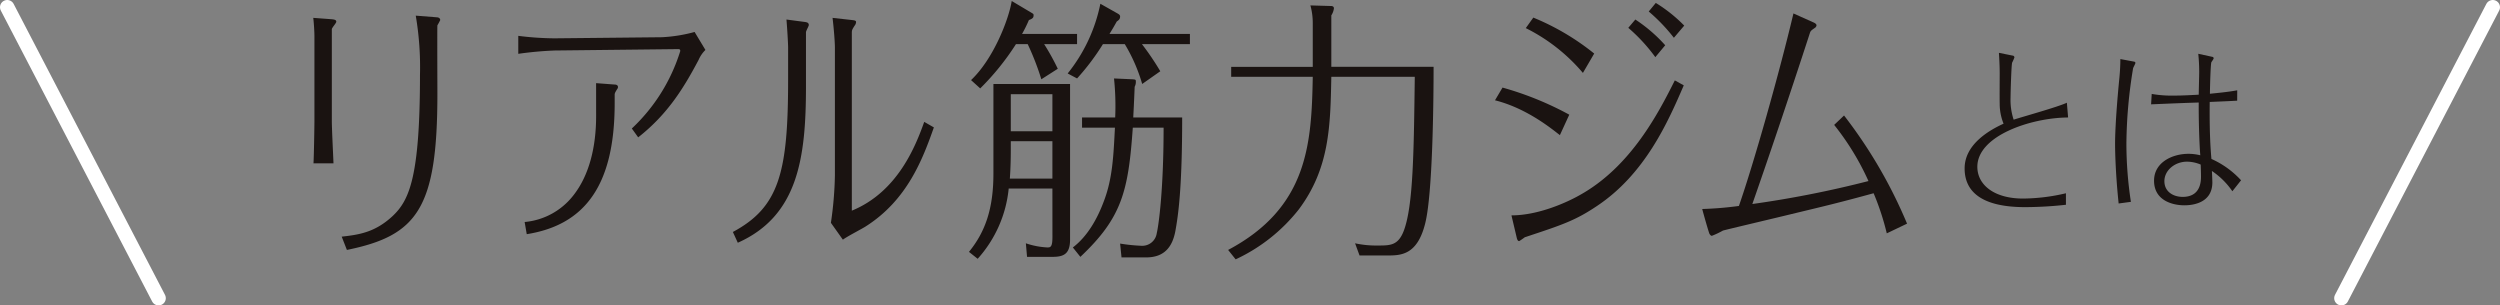 <svg id="グループ_3890" data-name="グループ 3890" xmlns="http://www.w3.org/2000/svg" xmlns:xlink="http://www.w3.org/1999/xlink" width="451.923" height="55.207" viewBox="0 0 451.923 55.207">
  <rect x="0" y="0" width="451.923" height="55.207" fill="#808080" stroke="none"/>
  <defs>
    <clipPath id="clip-path">
      <rect id="長方形_1382" data-name="長方形 1382" width="451.923" height="55.207" transform="translate(0 0)" fill="none"/>
    </clipPath>
  </defs>
  <g id="グループ_3889" data-name="グループ 3889" clip-path="url(#clip-path)">
    <path id="パス_3531" data-name="パス 3531" d="M56.839,6.58c0-.75-.085-2.3-.212-3.351l3.357.25c.425.051.807.1.807.45,0,.25-.807,1.1-.807,1.351v16.6c0,1.45.255,6.35.3,7.65H56.669c.085-1.45.17-6.851.17-7.65Zm4.93,36.2c3.1-.35,5.991-.75,9.179-3.7,2.975-2.8,4.972-6.851,4.972-25.552a55.337,55.337,0,0,0-.765-10.7l3.824.3c.171,0,.6.1.6.5a10.627,10.627,0,0,1-.511.95c-.043.1,0,11.551,0,12.35,0,20.751-3.612,25.652-16.36,28.252Z" fill="#1a1311"/>
    <path id="パス_3532" data-name="パス 3532" d="M93.691,6.48a54.208,54.208,0,0,0,6.587.449l19.378-.2a27.342,27.342,0,0,0,5.907-.95l1.955,3.25a5.645,5.645,0,0,0-1.233,1.8c-2.677,5.051-5.567,9.8-10.921,14l-1.148-1.6a32.267,32.267,0,0,0,8.755-14c0-.3-.128-.35-.425-.35l-22.268.25a63.415,63.415,0,0,0-6.587.6Zm14.066,8.55,3.315.25c.3,0,.637.1.637.45a.5.5,0,0,1-.127.351c-.34.55-.468.75-.468,1.05V18.68c0,15-5.524,22-15.893,23.652l-.382-2.2a12.565,12.565,0,0,0,8.8-4.8c2.89-3.651,4.122-8.8,4.122-14.352Z" fill="#1a1311"/>
    <path id="パス_3533" data-name="パス 3533" d="M142.468,8.63c0-.8-.17-3.55-.3-5.1l3.4.449c.255.051.638.1.638.551,0,.2-.511,1.05-.511,1.3v9.8c0,12.95-1.444,23.4-12.323,28.251l-.892-1.949c8.414-4.5,9.986-10.852,9.986-27.552Zm11.516,29.452c8.287-3.4,11.517-11.65,13.089-16.051l1.742,1c-2,5.651-4.759,13.1-12.324,17.9-.594.4-3.527,1.9-4.122,2.4l-2.167-3.05a65.789,65.789,0,0,0,.722-8.5V8.58c0-.9-.169-3.2-.424-5.351l3.569.4c.425.05.68.1.68.349a1.069,1.069,0,0,1-.255.651c-.468.75-.51.8-.51,1.4Z" fill="#1a1311"/>
    <path id="パス_3534" data-name="パス 3534" d="M190.242,34.082h-7.9a22.2,22.2,0,0,1-5.609,12.7l-1.573-1.25c2.975-3.65,4.42-7.85,4.42-14.15v-16.2h13.854V43.332c0,2.65-1.233,3.1-3.187,3.1h-4.59l-.212-2.451a14.044,14.044,0,0,0,3.909.75c.51,0,.893-.049.893-1.85Zm-2-19.752a47.879,47.879,0,0,0-2.465-6.35h-2.124a46.145,46.145,0,0,1-6.46,8l-1.657-1.5c4.08-3.85,6.842-11.05,7.352-14.3l3.442,2.049c.51.3.51.3.51.551,0,.449-.213.6-.85.85a23.751,23.751,0,0,1-1.232,2.5H194.7V7.98h-5.95a42.031,42.031,0,0,1,2.465,4.451Zm2,11.2H182.72v1.55c0,1.6-.043,3.4-.17,5.2h7.692Zm-7.522-1.8h7.522v-6.7H182.72ZM215.1,6.13V7.98h-8.67a49.163,49.163,0,0,1,3.315,4.9l-3.272,2.3a30.186,30.186,0,0,0-3.145-7.2h-3.952a42.459,42.459,0,0,1-4.674,6.2l-1.7-.9A29.284,29.284,0,0,0,198.911.68l3.187,1.8c.255.151.383.3.383.5,0,.451-.213.651-.6.9-.637,1.15-.892,1.55-1.317,2.25Zm-10.412,8.2c.6.051.638.051.638.45a1.808,1.808,0,0,1-.213.9c-.128,3.25-.213,4.65-.255,5.549H213.7c0,12.952-.722,17.752-1.232,20.552-.51,2.7-1.87,4.75-5.27,4.75h-4.462l-.254-2.5a31.7,31.7,0,0,0,3.866.4,2.648,2.648,0,0,0,2.762-2.3c.341-1.4,1.233-7.8,1.233-19.051h-5.567c-.807,11.5-1.955,16.251-9.477,23.352l-1.359-1.7c2.634-2,4.462-5.2,5.694-8.6,1.488-4,1.658-8.1,1.912-13.051H195.6V21.23h5.992a48.12,48.12,0,0,0-.212-7.049Z" fill="#1a1311"/>
    <path id="パス_3535" data-name="パス 3535" d="M236.881.979l3.485.1c.382,0,.765,0,.765.449a3.1,3.1,0,0,1-.468,1.251v9.3h18.486c0,6.4-.17,23.1-1.53,28.351-1.445,5.751-4.462,5.751-6.884,5.751h-4.972l-.808-2.2a17.766,17.766,0,0,0,4.122.4c2.253,0,3.7,0,4.717-2.75,1.658-4.5,1.785-14,1.955-27.751H240.663c-.17,8.851-.3,16.5-5.864,23.952a31.273,31.273,0,0,1-11.432,9.05l-1.36-1.7c14.407-7.65,15.086-19.151,15.3-31.3H222.56v-1.8h14.746v-8a12,12,0,0,0-.425-3.1" fill="#1a1311"/>
    <path id="パス_3536" data-name="パス 3536" d="M281.978,24.431c-1.785-1.4-6.162-4.9-11.729-6.3l1.36-2.3a57.524,57.524,0,0,1,12.068,4.9Zm22.395-9c-2.847,6.6-6.97,16-15.681,21.8-3.867,2.6-6.2,3.4-13.046,5.651a12.136,12.136,0,0,1-1.02.7c-.17,0-.34-.1-.468-.7l-.934-3.95c4.886,0,10.029-2.35,12.323-3.65,9.307-5.15,14.321-15,17.211-20.752Zm-18.231-2.25a32.5,32.5,0,0,0-10.326-8.1l1.359-1.9a44.291,44.291,0,0,1,11.007,6.5Zm13.089-2.851a31.026,31.026,0,0,0-4.887-5.3l1.275-1.5a27.373,27.373,0,0,1,5.4,4.65Zm3.357-3.5a31.849,31.849,0,0,0-4.547-4.75L299.316.529a26.759,26.759,0,0,1,5.142,4.1Z" fill="#1a1311"/>
    <path id="パス_3537" data-name="パス 3537" d="M341.072,42.182a46.96,46.96,0,0,0-2.379-7.251c-6.2,1.7-8.542,2.25-14.789,3.75-2,.5-11.984,2.851-12.451,3a15.071,15.071,0,0,1-2,.949c-.17,0-.34-.2-.425-.349-.127-.2-1.147-3.8-1.317-4.5a62.691,62.691,0,0,0,6.63-.551c2.677-7.651,7.351-24.2,9.858-34.8l3.57,1.6c.255.1.6.3.6.549a.624.624,0,0,1-.212.4c-.766.551-.851.551-1.02,1.1-3.868,11.9-7.692,23.152-10.369,30.8a189.893,189.893,0,0,0,20.993-4.15,47.457,47.457,0,0,0-6.2-10.151l1.785-1.7a86.2,86.2,0,0,1,11.389,19.551Z" fill="#1a1311"/>
    <path id="パス_3538" data-name="パス 3538" d="M373.85,21.239c-6.647.033-16.407,3.268-16.407,8.911,0,3.3,3.085,5.743,8.245,5.743a34.555,34.555,0,0,0,7.769-.957v2.079a68.654,68.654,0,0,1-7.376.429c-4.487,0-10.938-.891-10.938-7,0-4.521,4.8-7.062,7.04-8.086a9.529,9.529,0,0,1-.7-3.631c-.028-.792,0-4.587,0-5.445,0-1.617-.112-3.2-.14-3.73l2.495.5a.342.342,0,0,1,.309.33,9.459,9.459,0,0,1-.421.957c-.14.56-.28,5.545-.28,6.337a11.3,11.3,0,0,0,.561,3.96c1.374-.462,8.161-2.343,9.619-3.07Z" fill="#1a1311"/>
    <path id="パス_3539" data-name="パス 3539" d="M382.986,36.784c-.645-6.139-.645-10.462-.645-10.76,0-.594,0-4.027.785-12.014.112-1.155.168-2.343.168-3.333l2.468.462c.056,0,.253.066.253.232s-.393.824-.421.989a86.818,86.818,0,0,0-1.206,13.532,70.259,70.259,0,0,0,.813,10.595ZM404.413,18.2c-1.683.1-4.348.2-4.964.23-.029,2.607-.029,6.535.308,10.3a16.214,16.214,0,0,1,5.357,3.861l-1.571,1.981a13.758,13.758,0,0,0-3.7-3.664c.028.33.084,1.915.084,2.046,0,4.06-4.151,4.159-5.1,4.159-1.739,0-5.441-.66-5.441-4.455,0-3.3,3.282-4.853,6.226-4.853a8.839,8.839,0,0,1,2.132.265c-.2-2.443-.309-7.031-.28-9.539-2.16.066-3.9.132-8.611.33l.112-1.881a21.066,21.066,0,0,0,4.095.3c1.627,0,3.085-.1,3.842-.132l.562-.033c0-.594.084-3.465.084-4.125a31.919,31.919,0,0,0-.169-3.268l2.581.561a.265.265,0,0,1,.2.264c0,.132-.365.594-.421.726-.14.462-.252,4.72-.252,5.677,1.206-.132,3.2-.3,4.936-.627Zm-9.059,11.023c-2.188,0-4.1,1.551-4.1,3.531,0,1.914,1.627,2.838,3.31,2.838,1.514,0,3.309-.627,3.309-3.663,0-.528-.028-1.419-.056-2.179a6.482,6.482,0,0,0-2.468-.527" fill="#1a1311"/>
    <line id="線_118" data-name="線 118" y1="52.594" x2="27.36" transform="translate(423.256 1.307)" fill="none" stroke="#fff" stroke-linecap="round" stroke-linejoin="round" stroke-width="2.613"/>
    <line id="線_119" data-name="線 119" x1="27.36" y1="52.594" transform="translate(1.306 1.307)" fill="none" stroke="#fff" stroke-linecap="round" stroke-linejoin="round" stroke-width="2.613"/>
  </g>
</svg>
